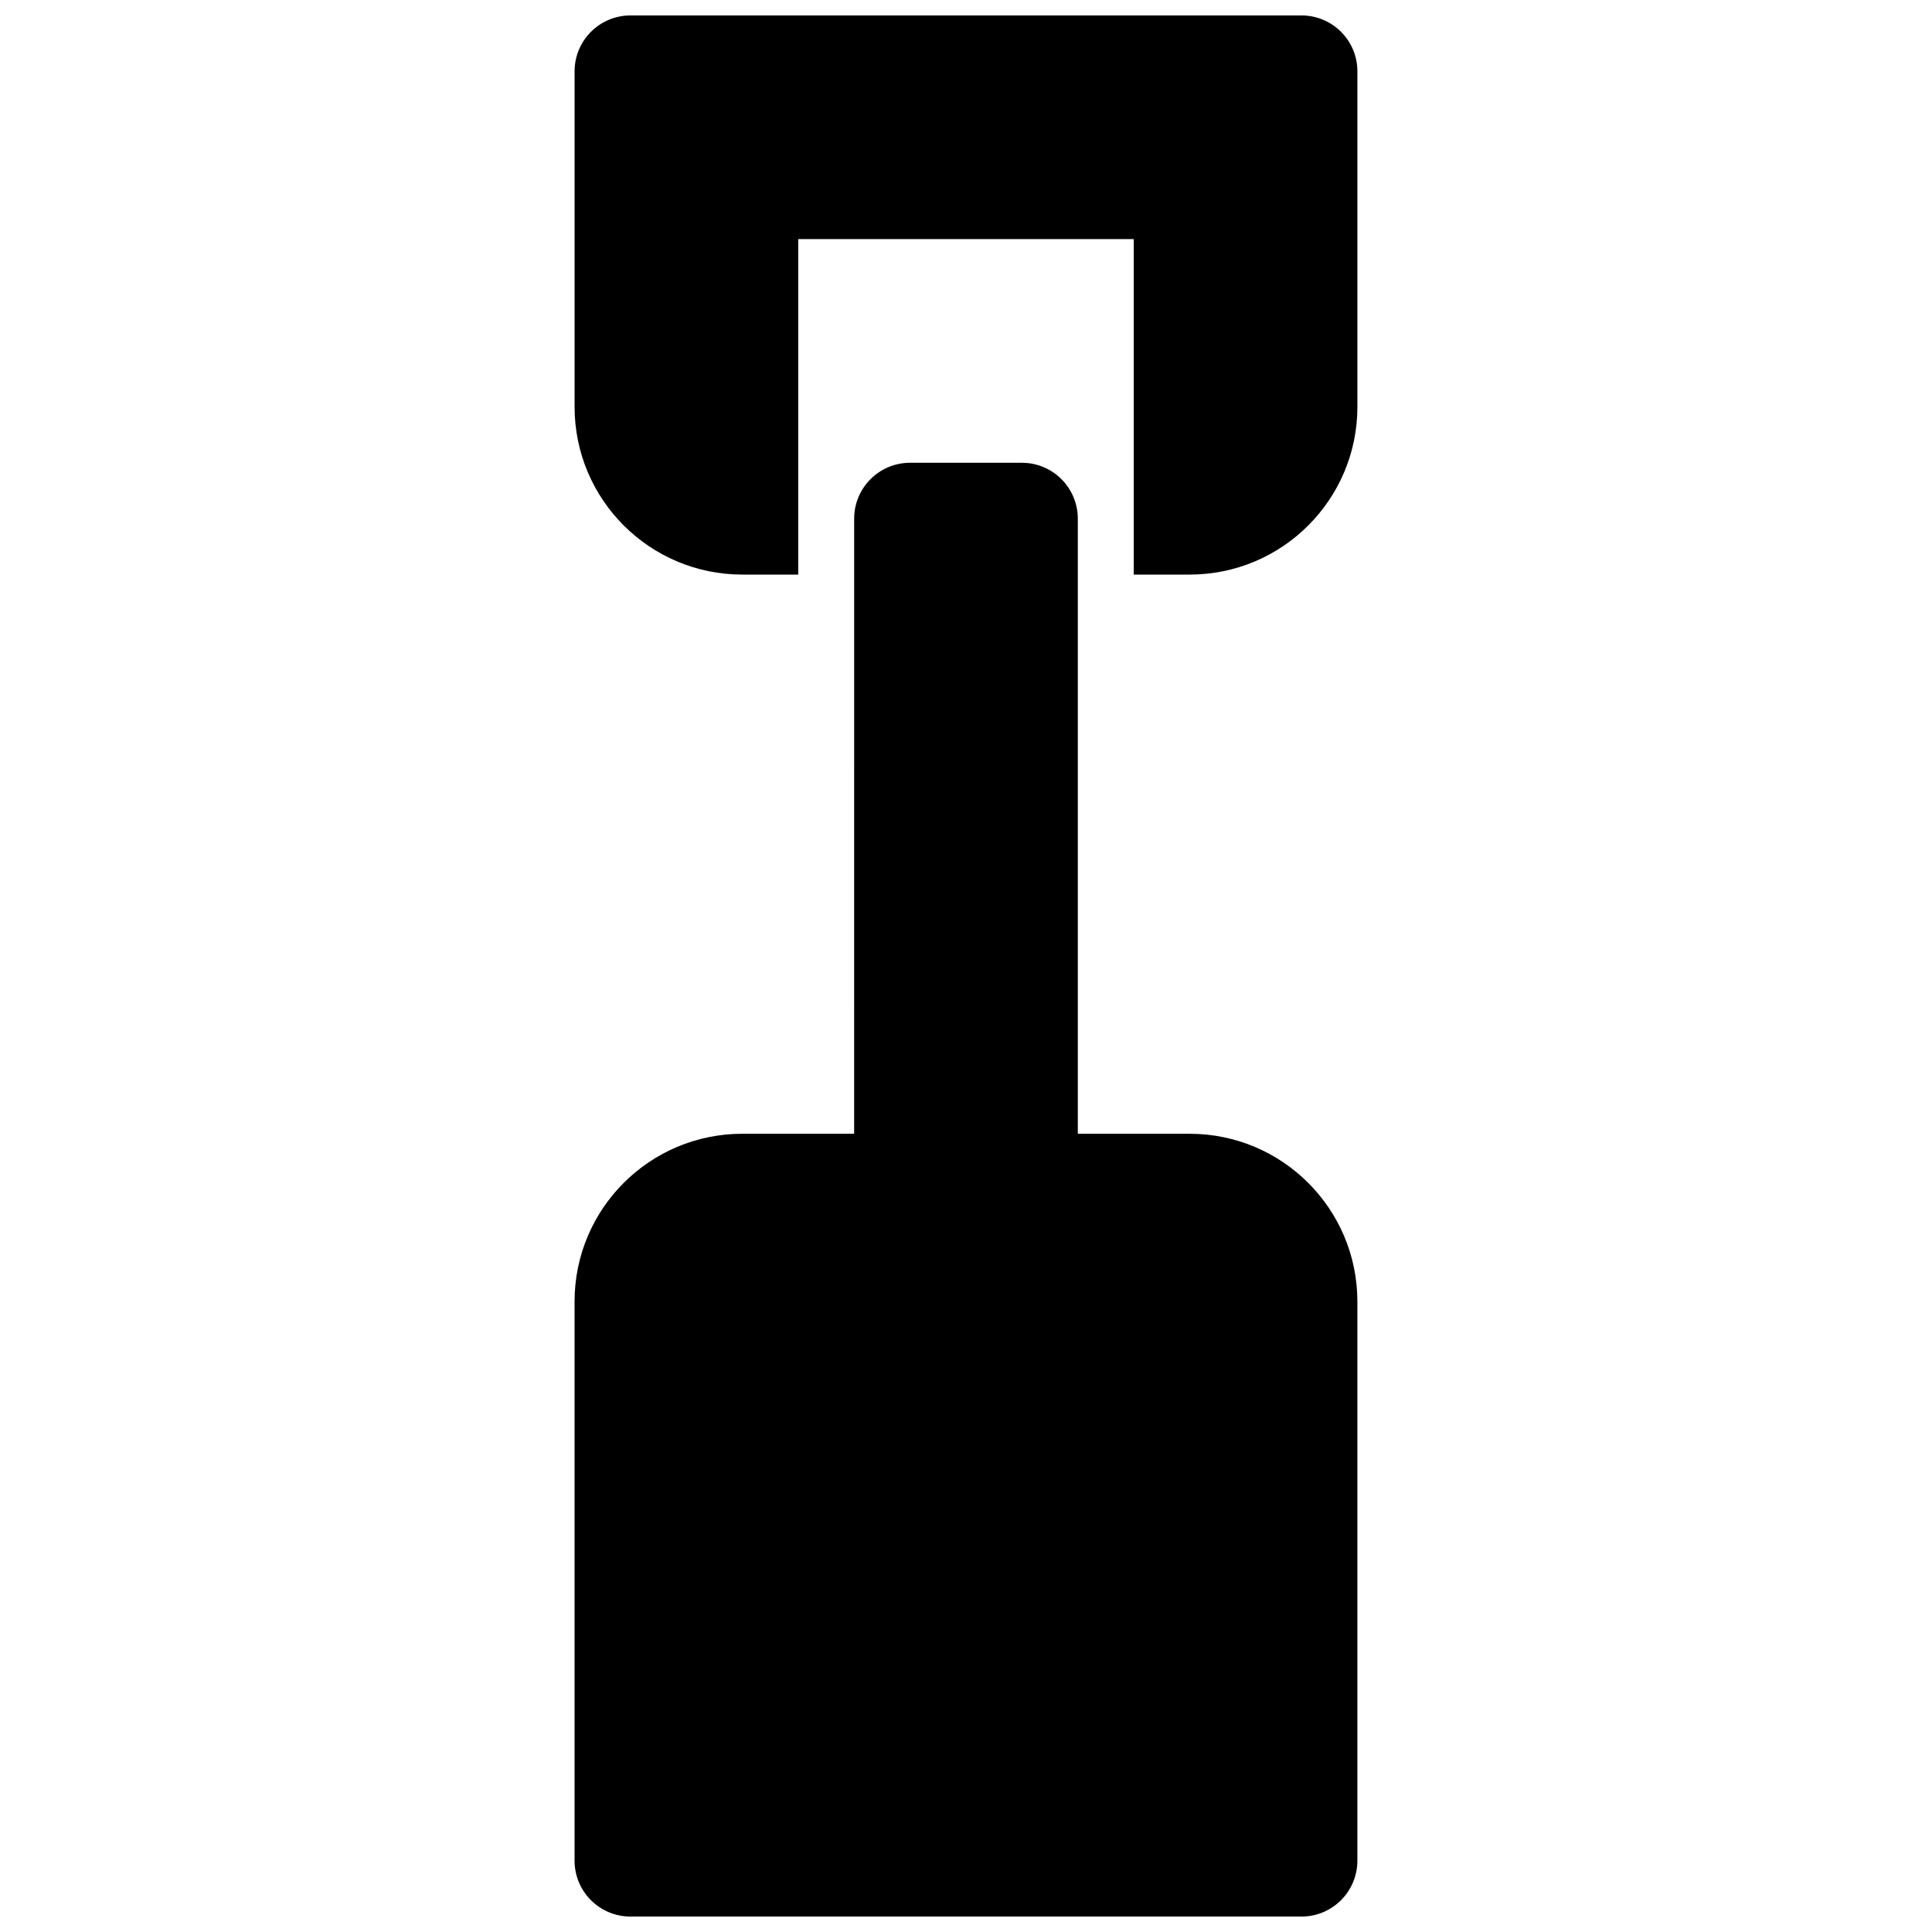 <?xml version="1.0" encoding="UTF-8"?>
<!-- Uploaded to: ICON Repo, www.svgrepo.com, Generator: ICON Repo Mixer Tools -->
<svg width="800px" height="800px" version="1.1" viewBox="144 144 512 512" xmlns="http://www.w3.org/2000/svg">
 <defs>
  <clipPath id="b">
   <path d="m296 148.09h208v148.91h-208z"/>
  </clipPath>
  <clipPath id="a">
   <path d="m296 266h208v385.9h-208z"/>
  </clipPath>
 </defs>
 <g>
  <g clip-path="url(#b)">
   <path d="m459.27 296.27c24.551 0 44.453-19.902 44.453-44.453v-88.91c0-8.184-6.633-14.816-14.816-14.816h-177.82c-8.184 0-14.816 6.633-14.816 14.816v88.91c0 24.551 19.902 44.453 44.453 44.453h14.816v-88.906h88.91v88.906z"/>
  </g>
  <g clip-path="url(#a)">
   <path d="m370.36 281.46c0-8.188 6.633-14.82 14.816-14.82h29.637c8.184 0 14.816 6.633 14.816 14.82v163h29.637c24.551 0 44.453 19.902 44.453 44.453v148.18c0 8.184-6.633 14.816-14.816 14.816h-177.82c-8.184 0-14.816-6.633-14.816-14.816v-148.18c0-24.551 19.902-44.453 44.453-44.453h29.637z"/>
  </g>
 </g>
</svg>